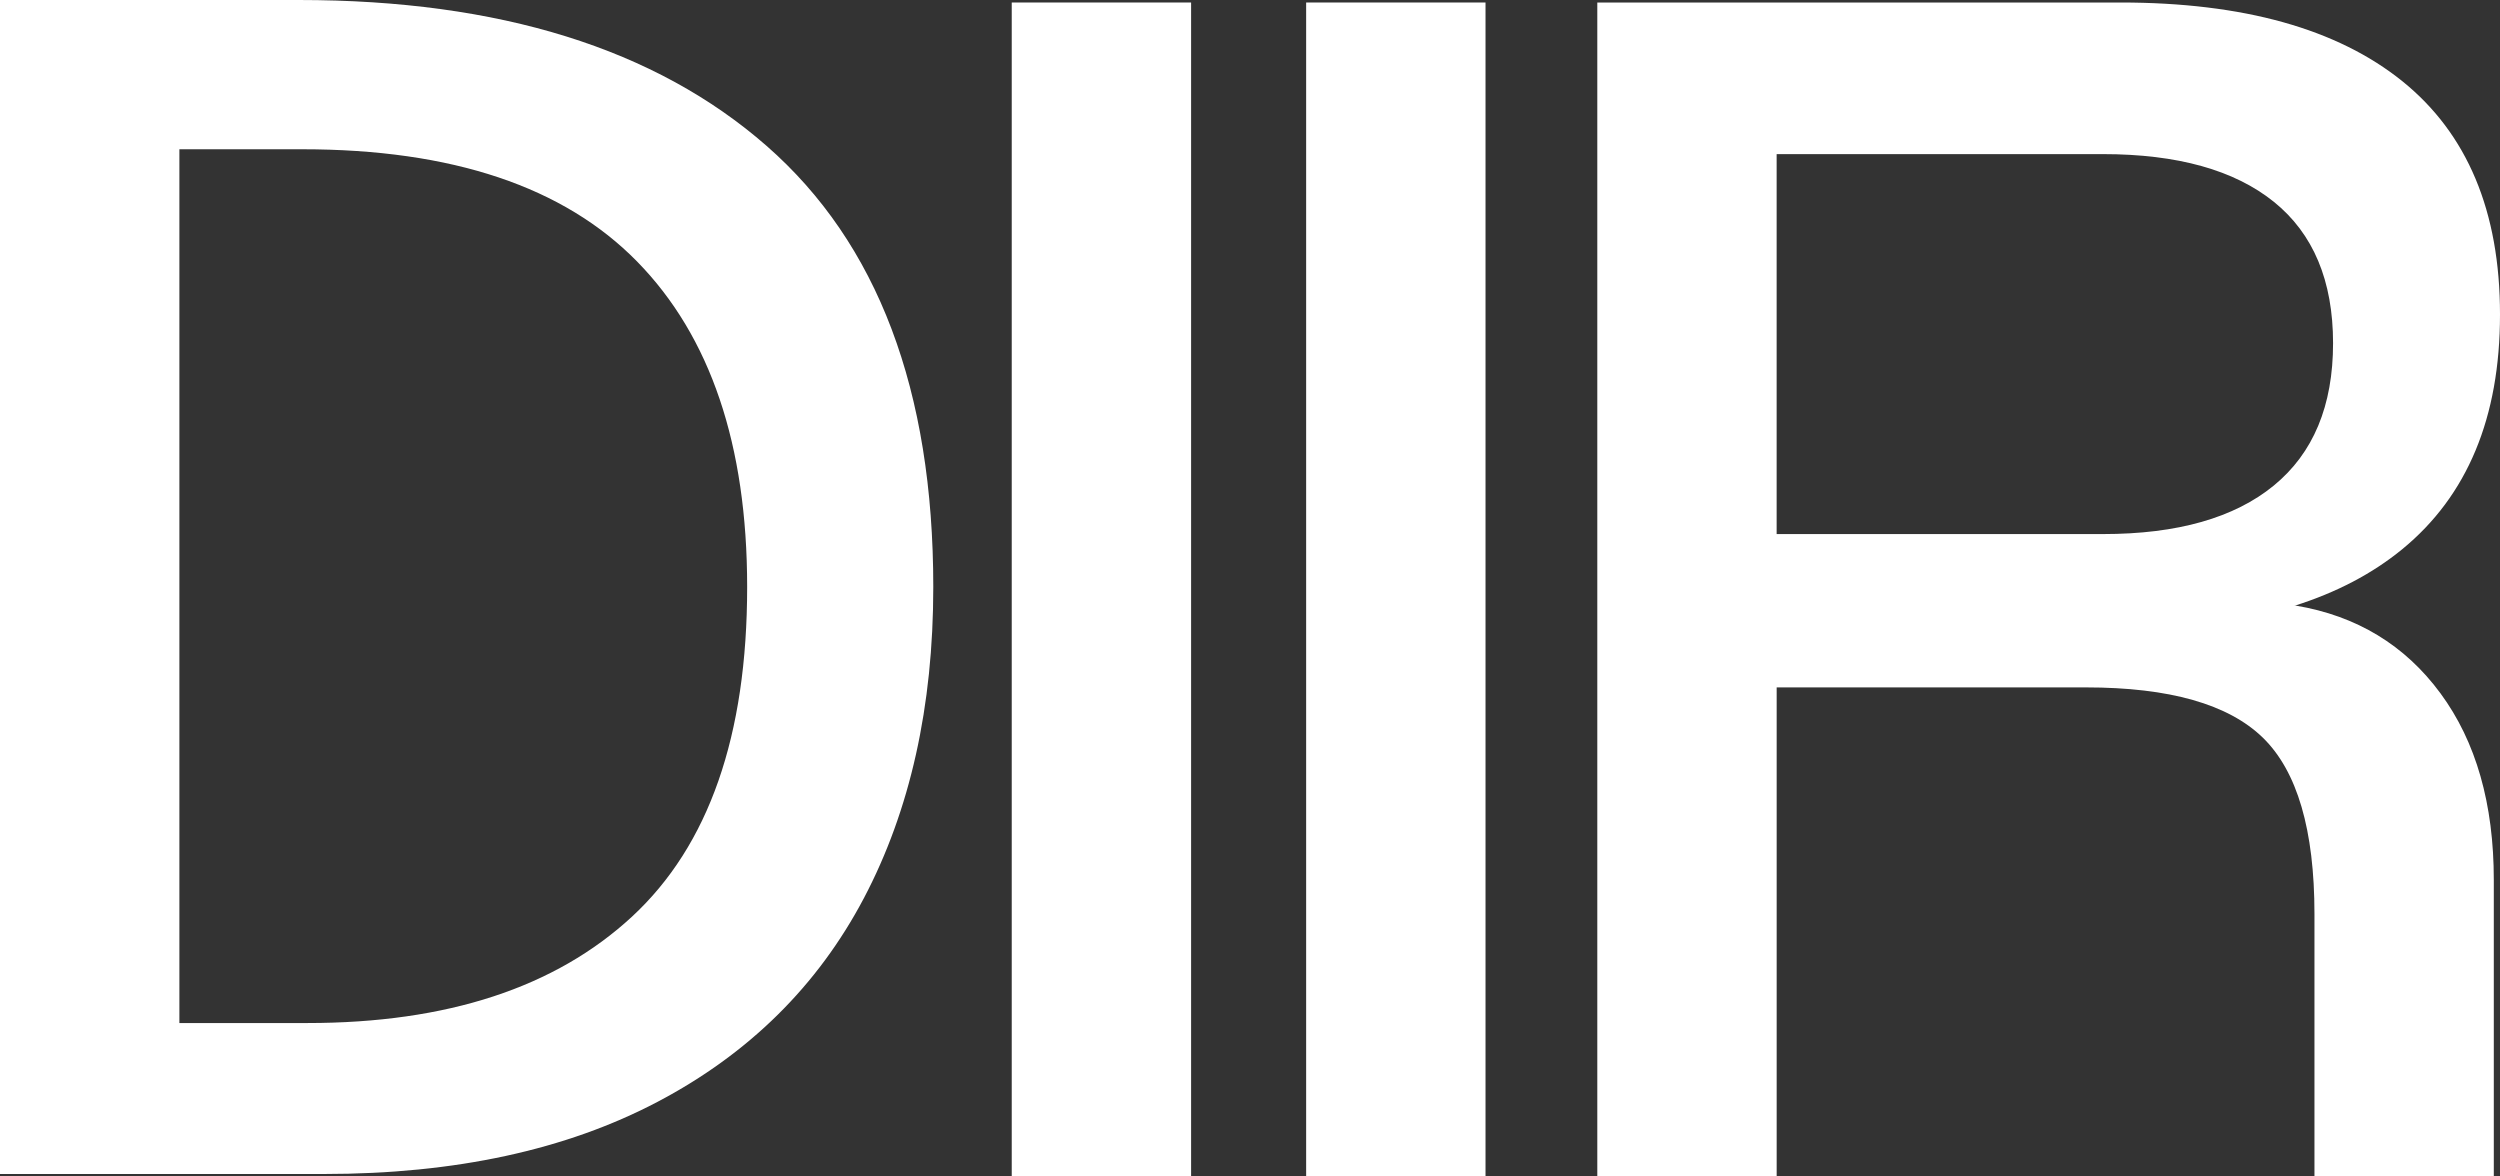 <svg width="102" height="48" viewBox="0 0 102 48" fill="none" xmlns="http://www.w3.org/2000/svg">
<rect x="0" y="0" width="102" height="48" fill="#333333" stroke="none"/>
<path d="M41.279 0.102H48.597V48H41.279V0.102Z" fill="white"/>
<path d="M53.291 0.102H60.609V48H53.291V0.102Z" fill="white"/>
<path d="M0 47.899V0H12.191C20.382 0 26.744 1.984 31.278 5.953C35.811 9.922 38.078 15.921 38.078 23.949C38.078 28.831 37.134 33.061 35.248 36.642C33.36 40.224 30.553 42.995 26.826 44.956C23.098 46.918 18.564 47.899 13.226 47.899H0ZM12.535 41.74C18.242 41.74 22.66 40.292 25.79 37.395C28.919 34.498 30.484 30.017 30.484 23.949C30.484 18.157 28.988 13.731 25.998 10.675C23.006 7.619 18.449 6.09 12.329 6.09H7.319V41.74H12.535Z" fill="white"/>
<path d="M93.67 24.709L93.607 24.718C95.324 24.177 96.793 23.407 98.014 22.406C100.67 20.227 102 17.036 102 12.83C102 8.627 100.67 5.453 98.014 3.312C95.356 1.173 91.522 0.102 86.512 0.102H65.17V48H72.488V28.046H85.11C88.515 28.046 90.92 28.731 92.324 30.097C93.728 31.464 94.43 33.862 94.43 37.292V47.999H101.747V35.902C101.747 32.798 101.023 30.26 99.573 28.29C98.123 26.32 96.155 25.127 93.67 24.709ZM72.487 21.79V6.288H85.8C88.838 6.288 91.161 6.937 92.773 8.234C94.383 9.532 95.189 11.456 95.189 14.004C95.189 16.554 94.383 18.488 92.773 19.809C91.161 21.13 88.838 21.79 85.8 21.79H72.487Z" fill="white"/>
</svg>
